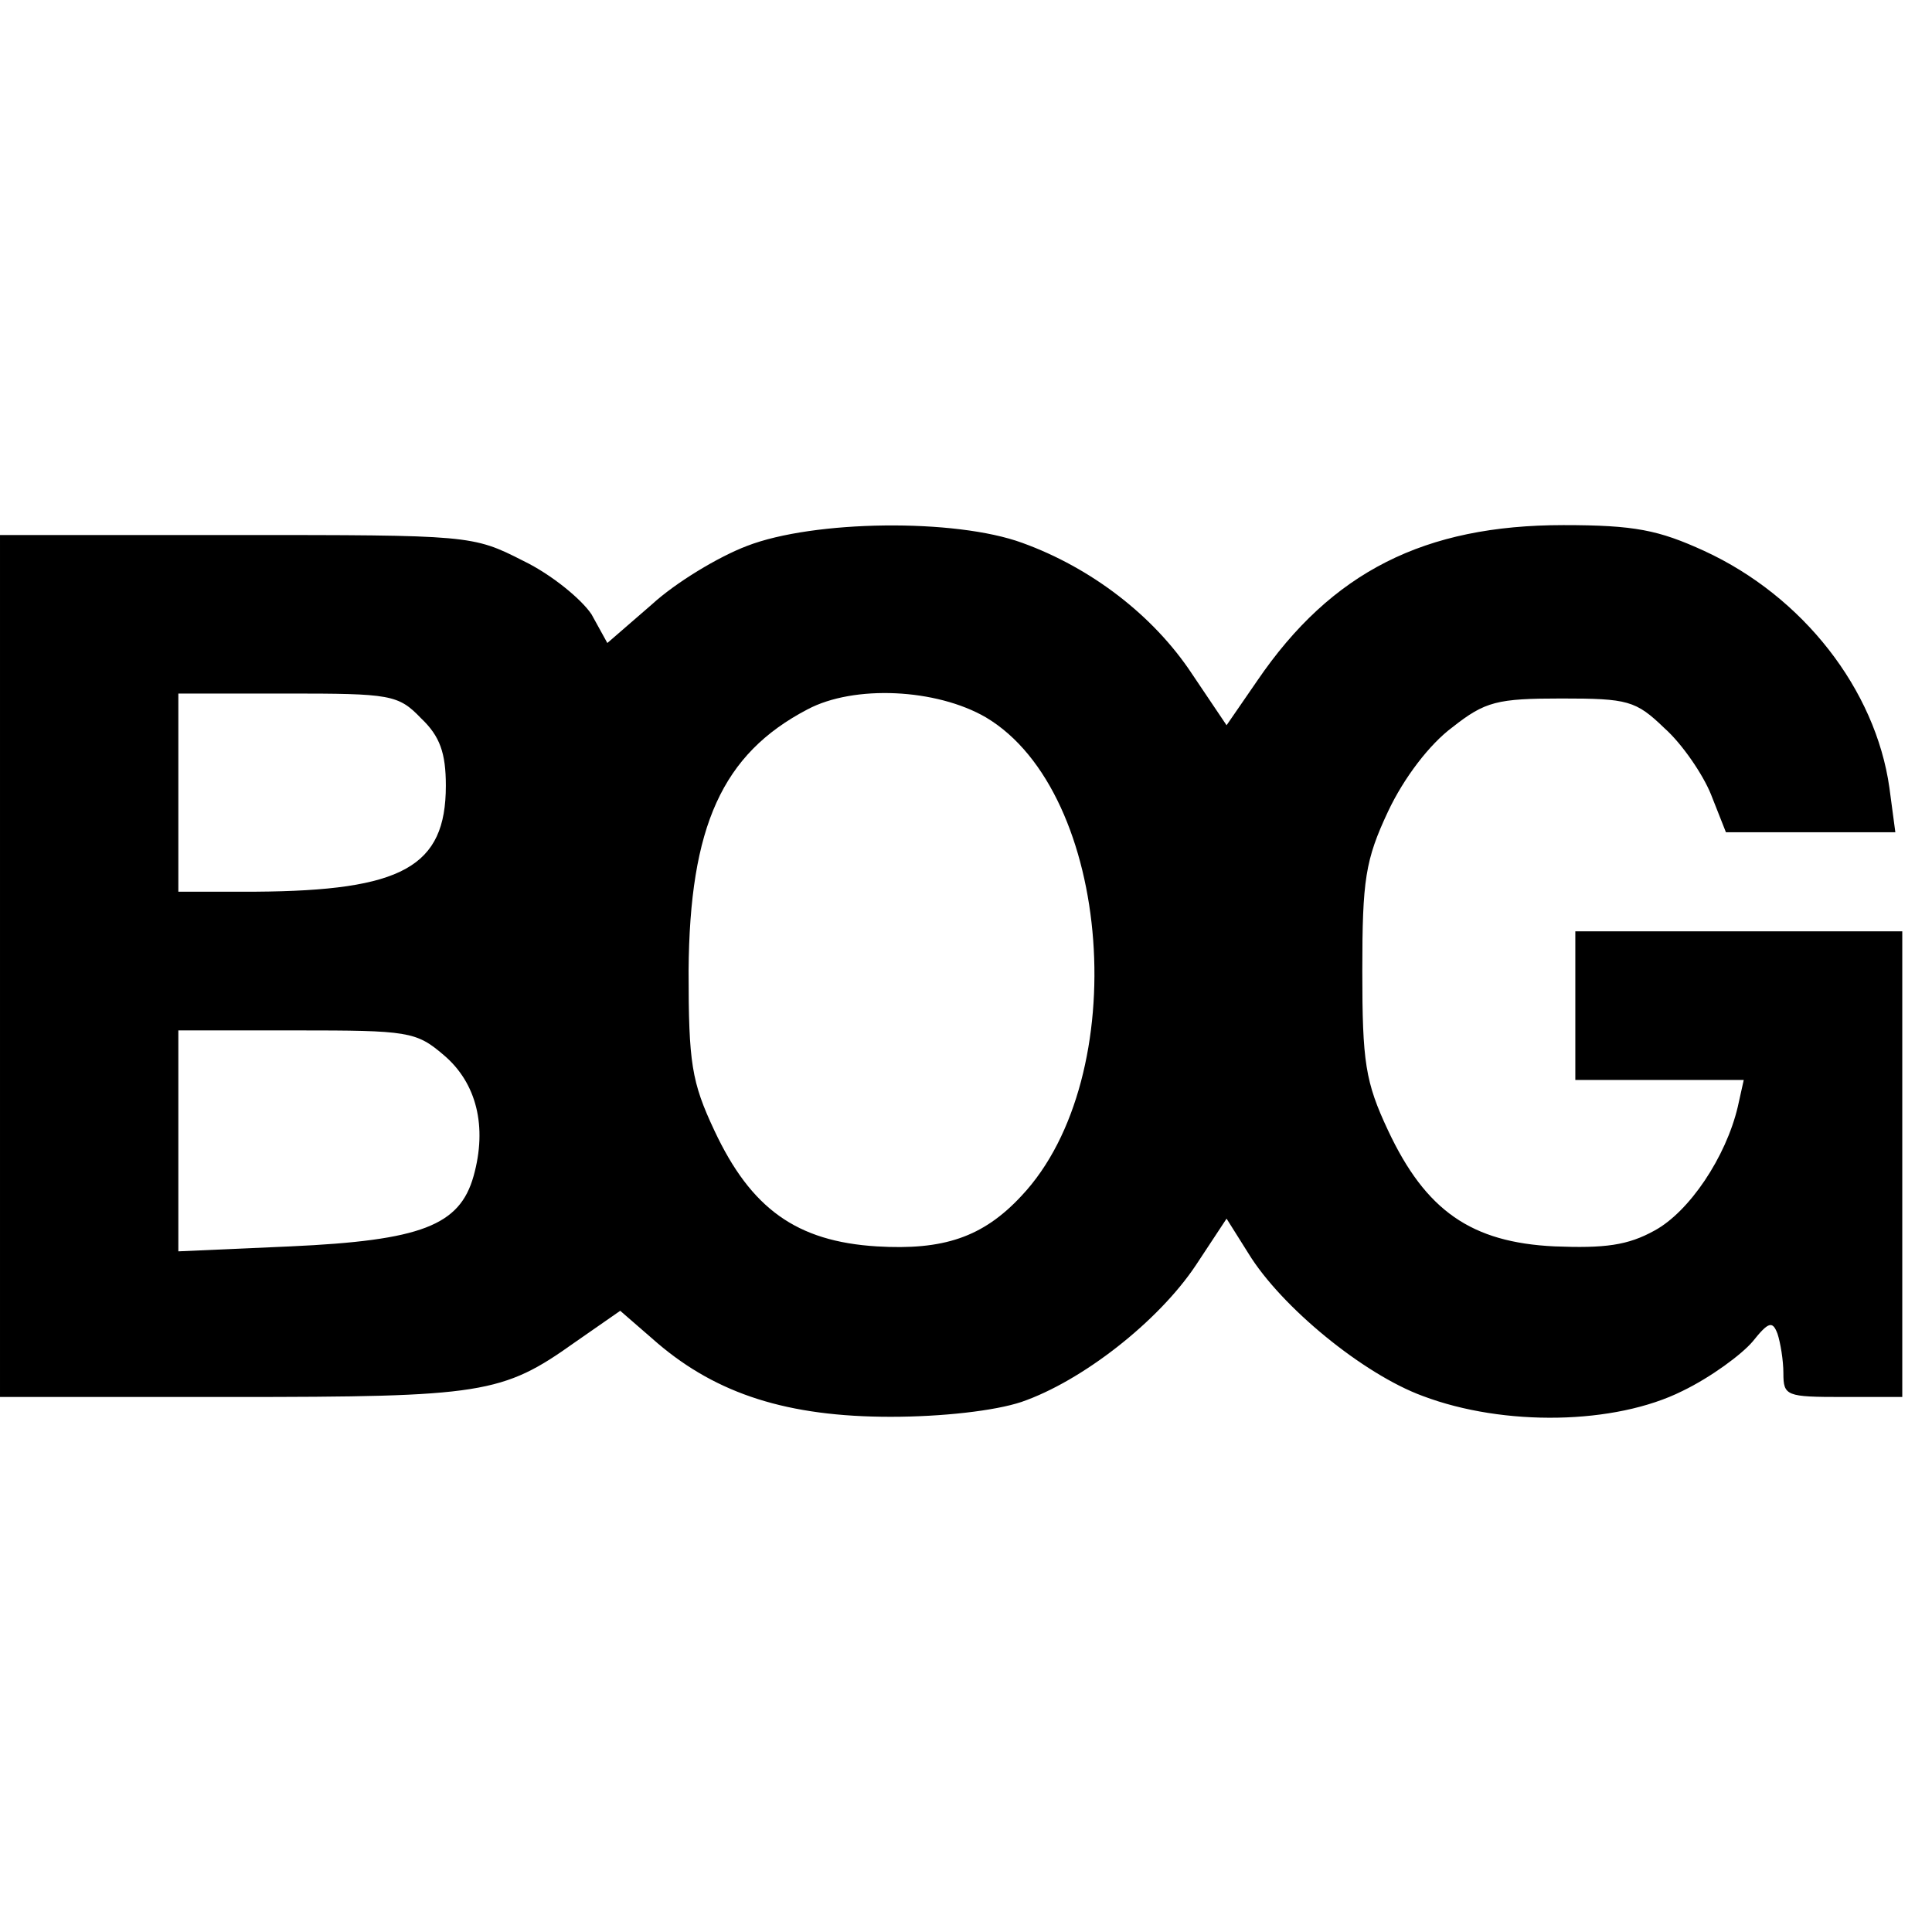 <?xml version="1.0" standalone="no"?>
<!DOCTYPE svg PUBLIC "-//W3C//DTD SVG 20010904//EN"
 "http://www.w3.org/TR/2001/REC-SVG-20010904/DTD/svg10.dtd">
<svg version="1.0" xmlns="http://www.w3.org/2000/svg"
 width="195pt" height="195pt" viewBox="0 0 195 195"
 preserveAspectRatio="xMidYMid meet">
<g transform="translate(0,195) scale(0.1,-0.1)"
fill="#000000" stroke="none">
<path d="M754 1399 c-29 -11 -72 -37 -96 -59 l-45 -39 -16 29 c-10 15 -40 40
-69 54 -51 26 -54 26 -290 26 l-238 0 0 -435 0 -435 234 0 c253 0 273 3 346
55 l46 32 38 -33 c60 -51 131 -74 235 -74 52 0 105 6 132 15 61 21 138 81 176
138 l31 47 22 -35 c33 -54 116 -122 176 -144 82 -31 194 -29 262 5 29 14 60
37 71 50 16 20 20 21 25 8 3 -9 6 -27 6 -40 0 -23 3 -24 60 -24 l60 0 0 235 0
235 -165 0 -165 0 0 -75 0 -75 85 0 85 0 -6 -27 c-12 -51 -49 -106 -84 -125
-27 -15 -50 -18 -101 -16 -84 4 -130 36 -168 117 -23 49 -26 69 -26 161 0 92
3 112 26 161 16 34 42 68 65 85 33 26 45 29 110 29 67 0 75 -2 104 -30 18 -16
39 -47 47 -67 l15 -38 85 0 86 0 -6 45 c-14 99 -87 193 -187 239 -46 21 -70
26 -142 26 -140 0 -234 -47 -309 -157 l-31 -45 -35 52 c-39 59 -102 107 -171
132 -68 25 -211 23 -278 -3z m-329 -174 c19 -18 25 -35 25 -68 0 -82 -44 -106
-192 -107 l-78 0 0 100 0 100 110 0 c104 0 112 -1 135 -25z m570 1 c128 -76
149 -363 36 -483 -39 -42 -79 -55 -146 -51 -81 5 -127 38 -164 117 -23 49 -26
68 -26 161 1 146 34 219 120 264 47 25 130 21 180 -8z m-547 -341 c33 -28 44
-72 30 -122 -14 -50 -53 -65 -185 -71 l-113 -5 0 112 0 111 119 0 c113 0 121
-1 149 -25z"/>
</g>
</svg>
